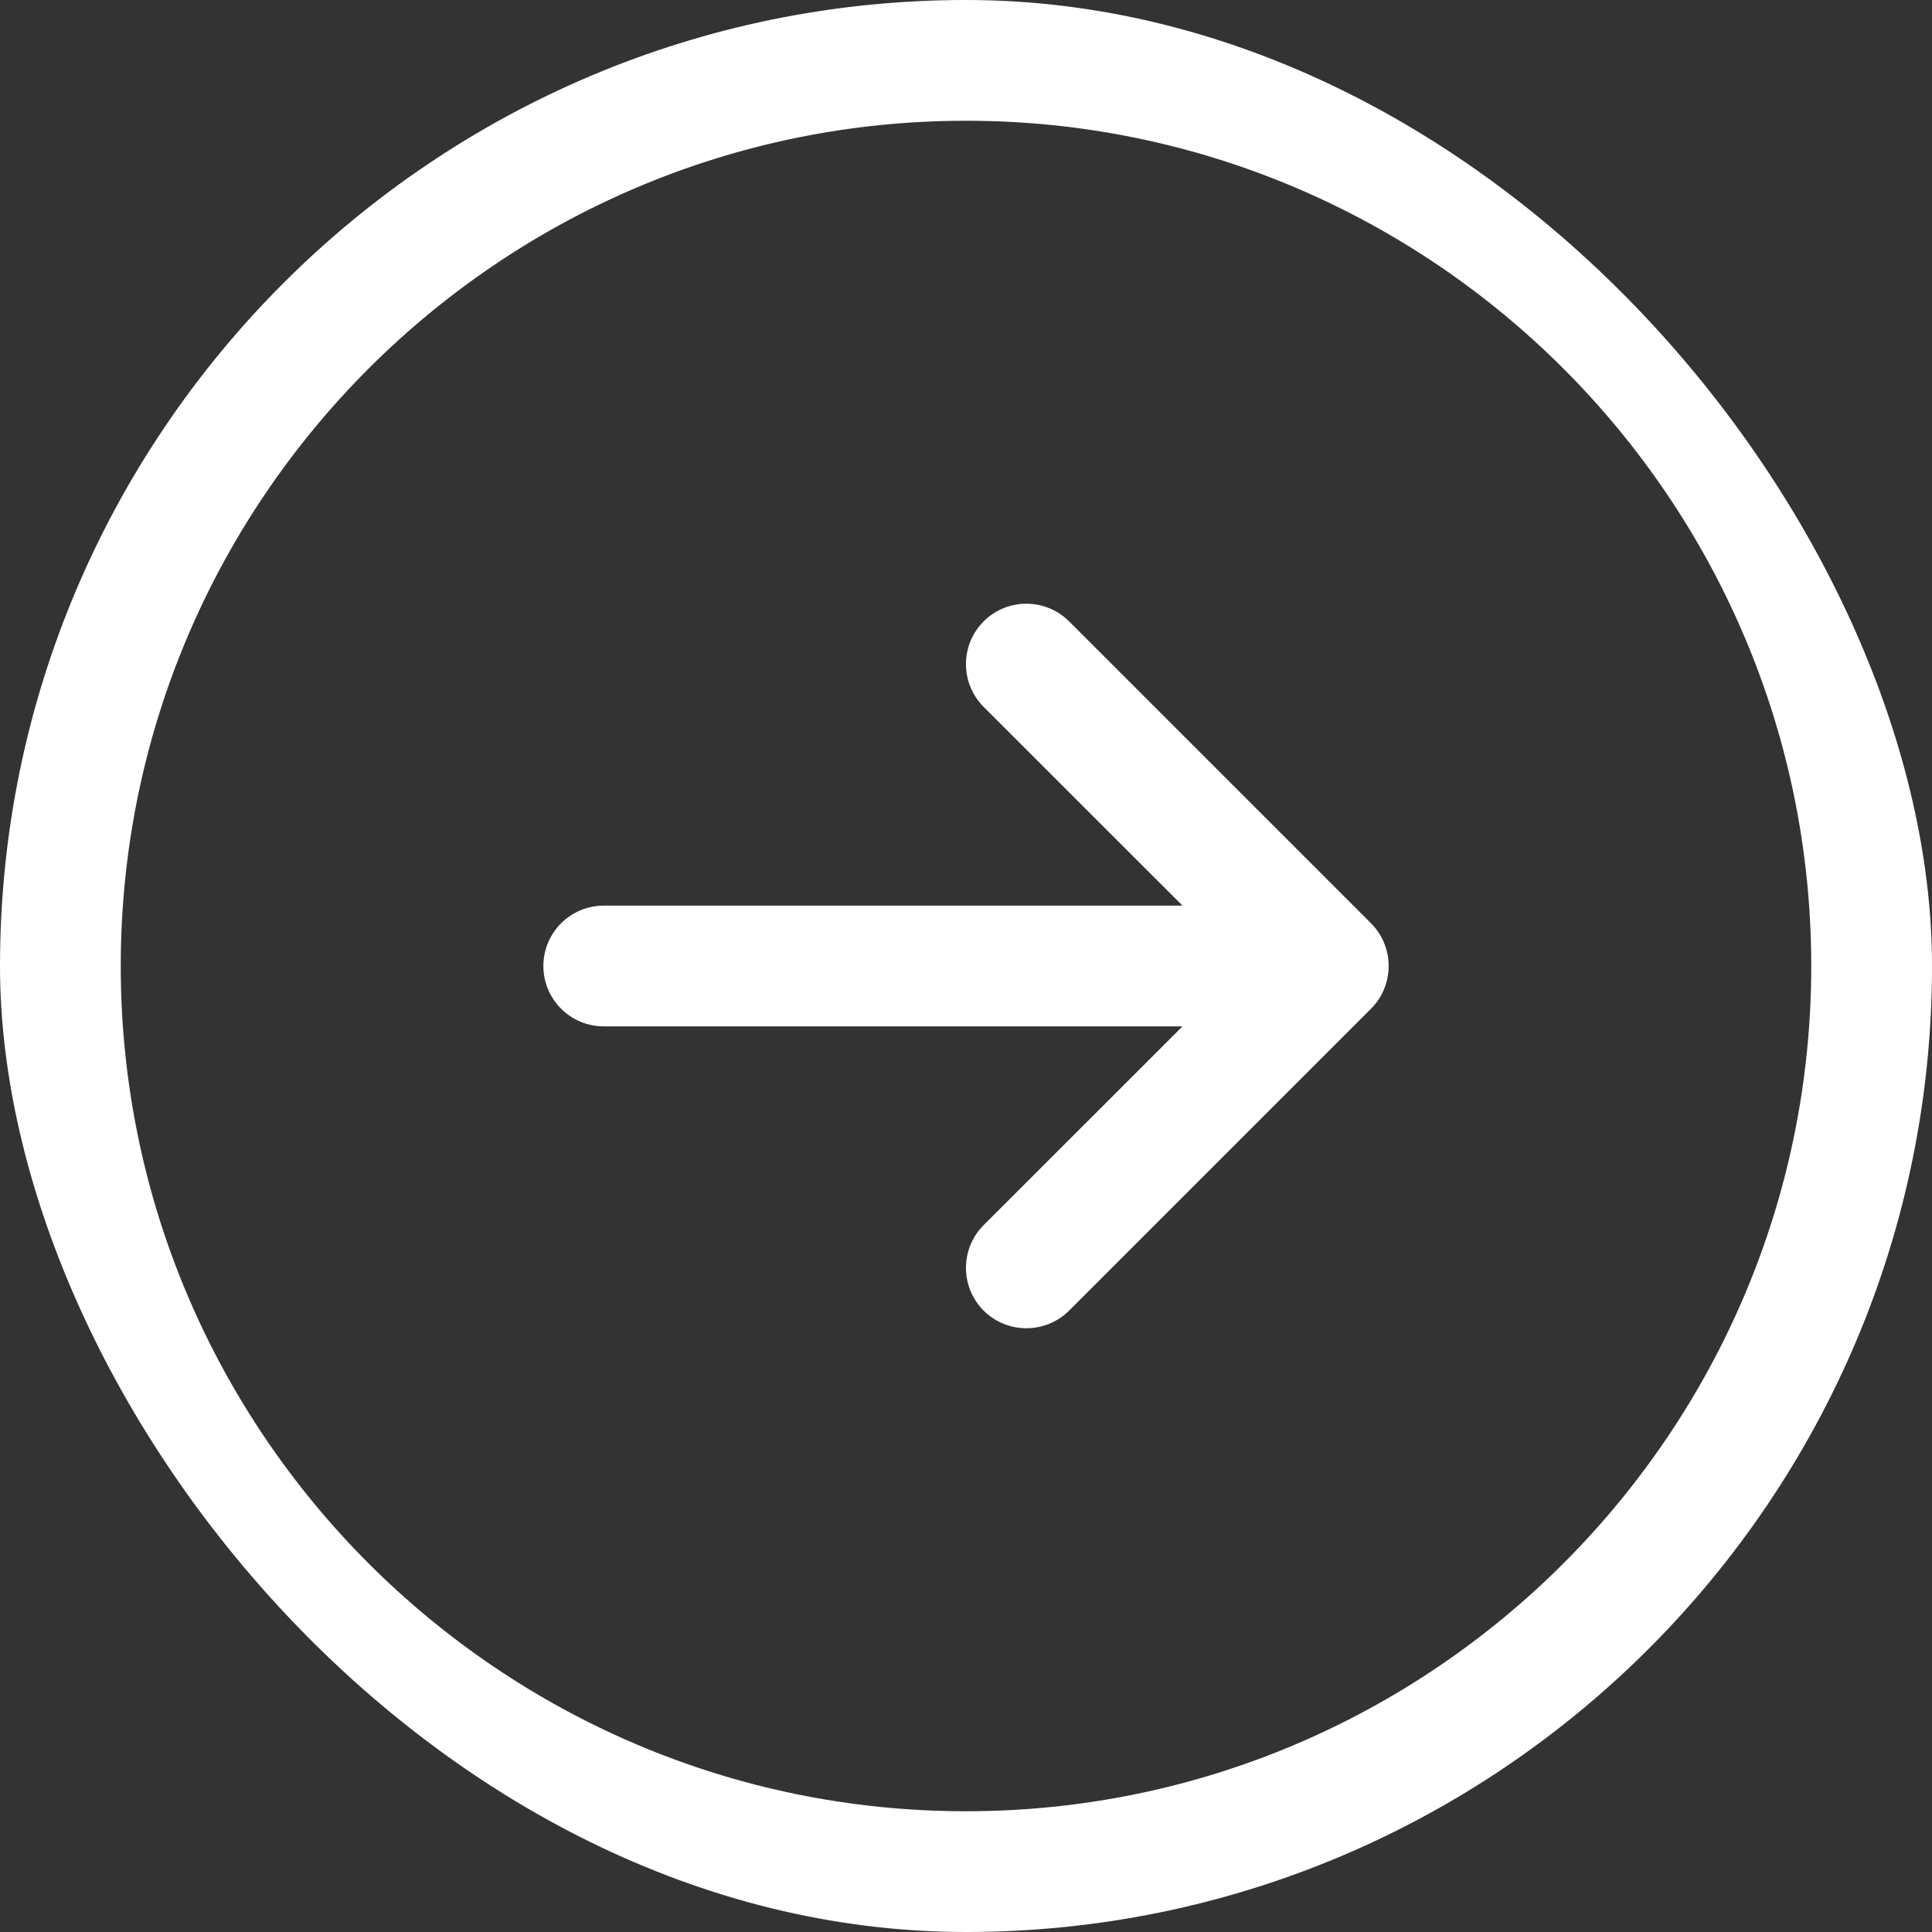 <svg xmlns="http://www.w3.org/2000/svg" width="16" height="16" viewBox="0 0 16 16" fill="none"><rect x="0" y="0" width="16" height="16" fill="#333333" stroke="none"/><g clip-path="url(#clip0_7038_372)"><path d="M8 0C3.589 0 0 3.589 0 8C0 12.411 3.589 16 8 16C12.411 16 16 12.411 16 8C16 3.589 12.411 0 8 0ZM8 15C4.14 15 1 11.86 1 8C1 4.14 4.14 1 8 1C11.86 1 15 4.14 15 8C15 11.86 11.86 15 8 15ZM11.354 7.646C11.549 7.842 11.549 8.158 11.354 8.354L8.854 10.854C8.756 10.951 8.628 11 8.5 11C8.372 11 8.244 10.951 8.146 10.854C7.951 10.658 7.951 10.342 8.146 10.146L9.793 8.5H5C4.724 8.5 4.5 8.276 4.5 8C4.5 7.724 4.724 7.5 5 7.5H9.793L8.146 5.854C7.951 5.658 7.951 5.342 8.146 5.146C8.342 4.951 8.658 4.951 8.854 5.146L11.354 7.646Z" fill="white"></path></g><defs><clipPath id="clip0_7038_372"><rect width="16" height="16" rx="8" fill="white"></rect></clipPath></defs></svg>